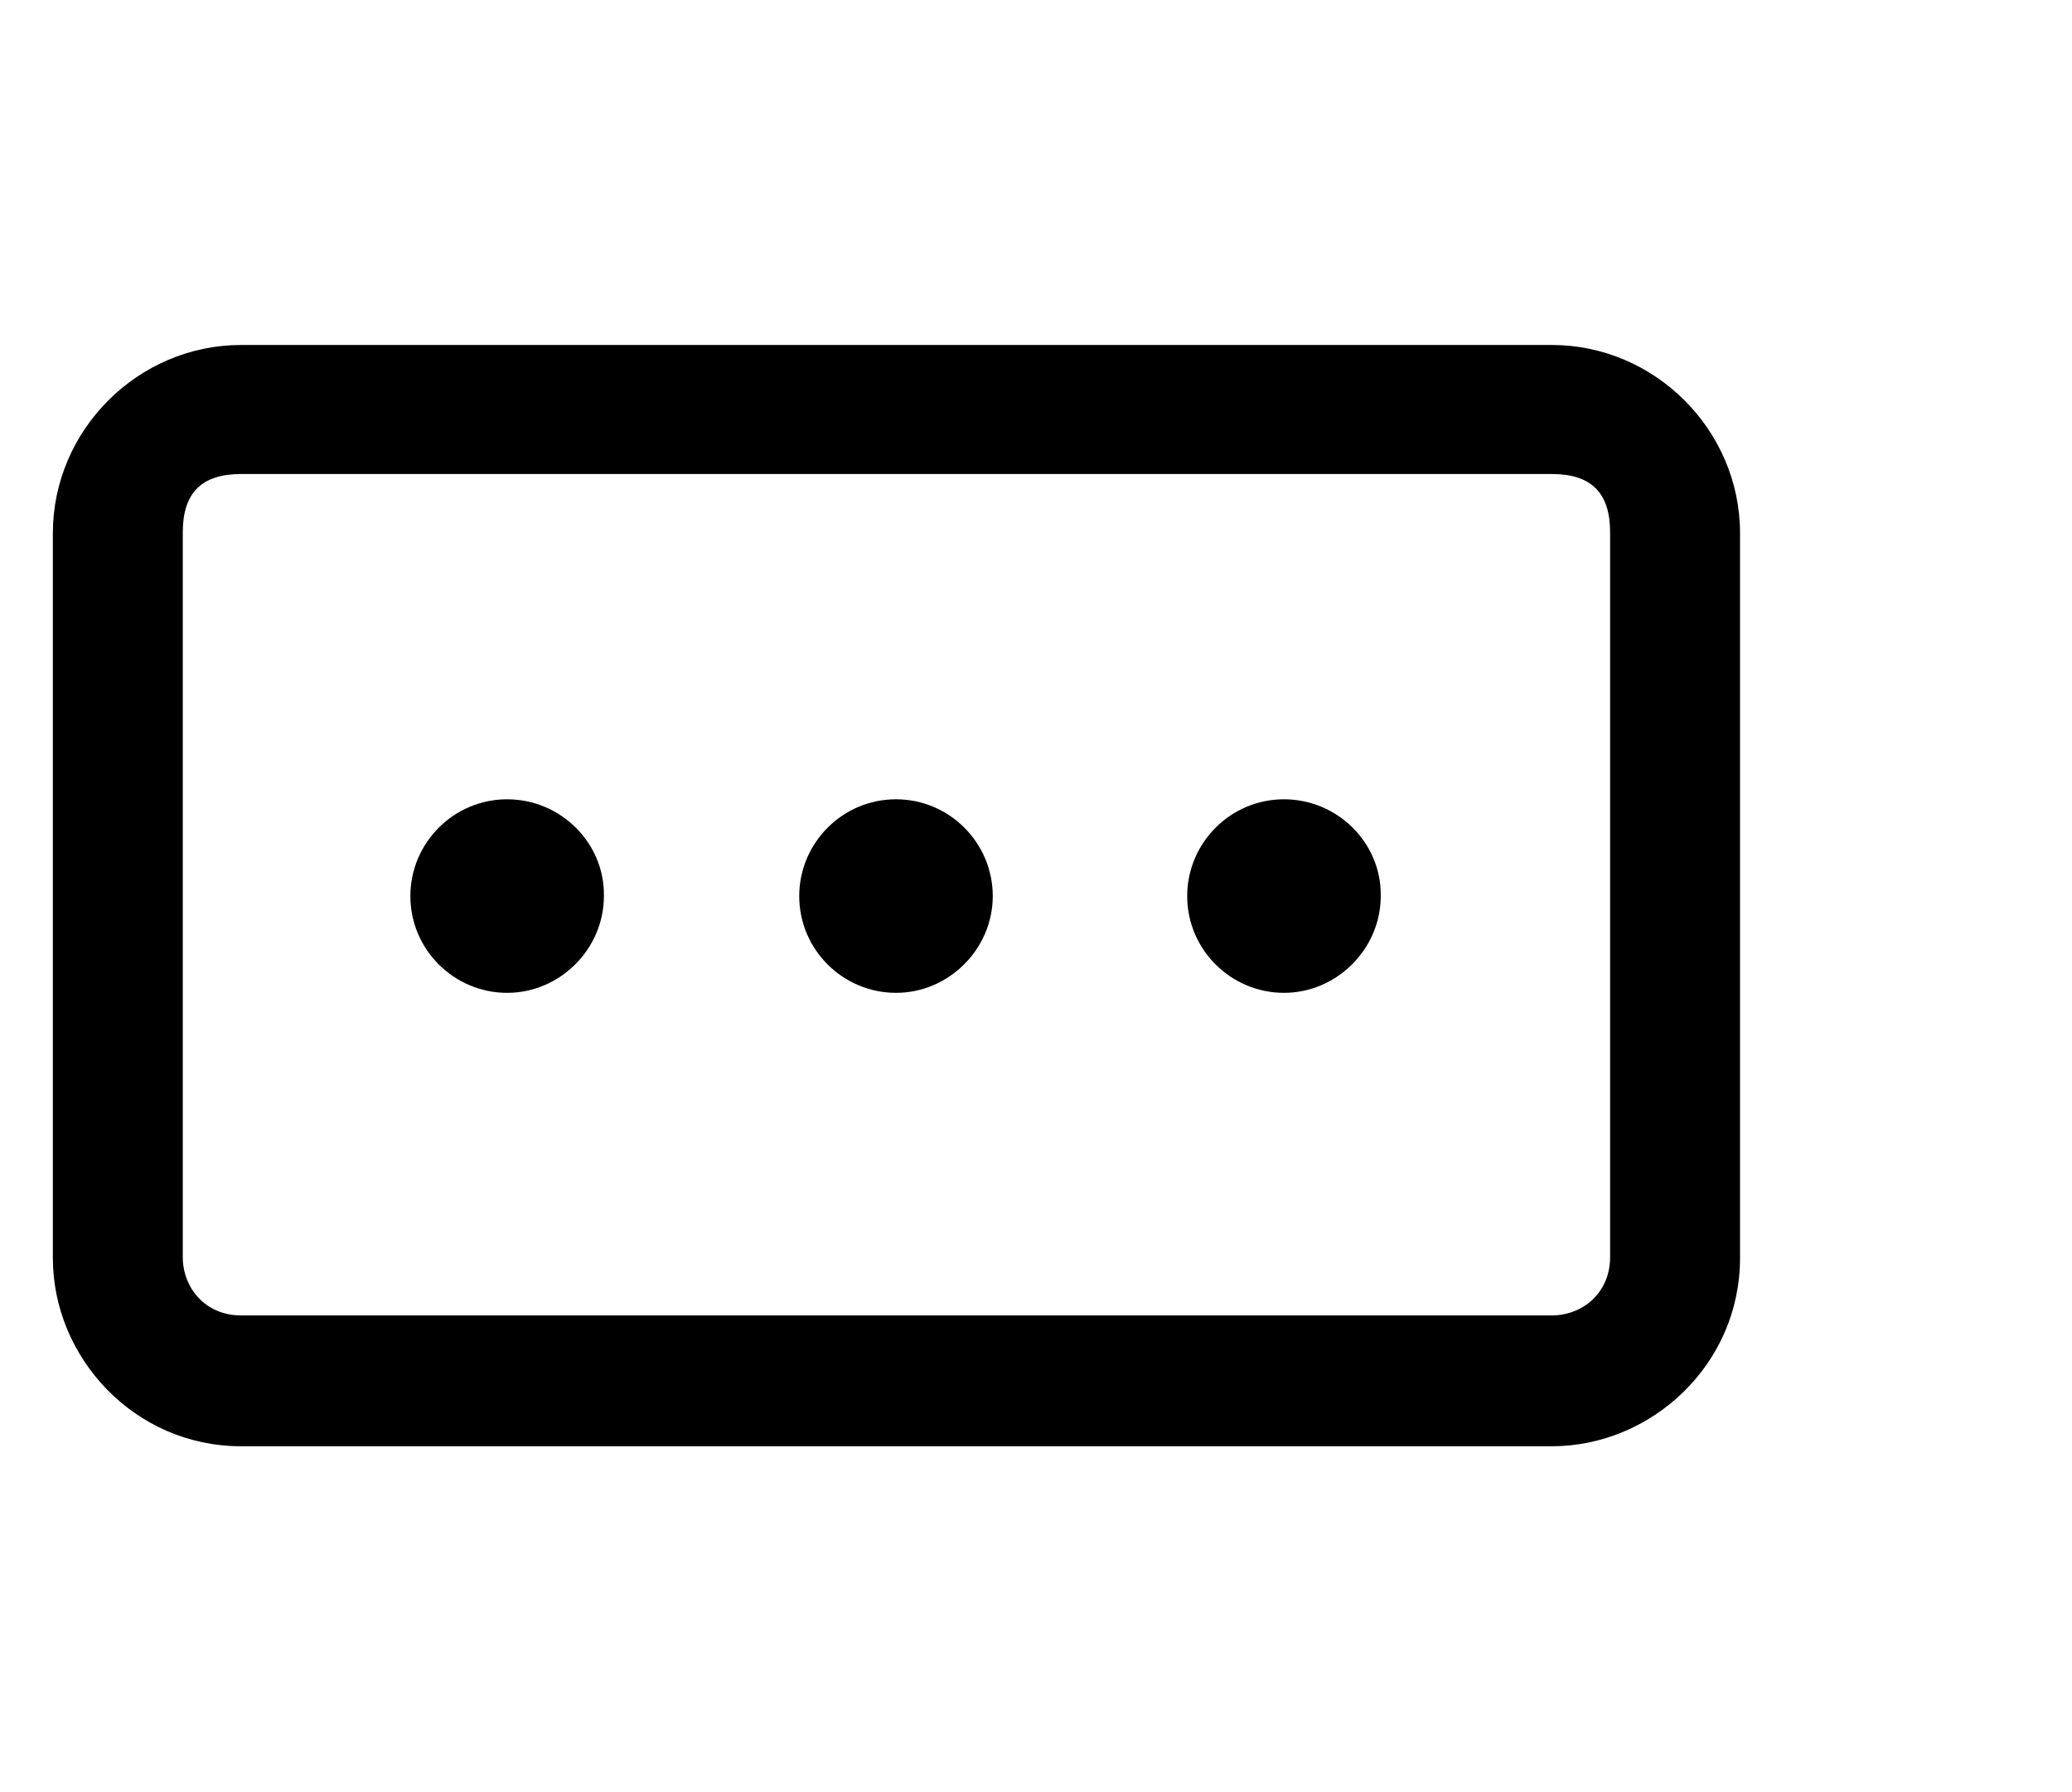 <?xml version="1.0" standalone="no"?><!DOCTYPE svg PUBLIC "-//W3C//DTD SVG 1.1//EN" "http://www.w3.org/Graphics/SVG/1.1/DTD/svg11.dtd"><svg t="1670899653089" class="icon" viewBox="0 0 1184 1024" version="1.1" xmlns="http://www.w3.org/2000/svg" p-id="11518" xmlns:xlink="http://www.w3.org/1999/xlink" width="231.25" height="200"><path d="M733.696 456.704c-30.72 0-55.296 25.088-55.296 55.296 0 30.72 25.088 55.296 55.296 55.296s55.296-25.088 55.296-55.296c0.512-30.208-24.576-55.296-55.296-55.296z m-221.696 0c-30.72 0-55.296 25.088-55.296 55.296 0 30.72 25.088 55.296 55.296 55.296s55.296-25.088 55.296-55.296-24.576-55.296-55.296-55.296z m-222.208 0c-30.72 0-55.296 25.088-55.296 55.296 0 30.72 25.088 55.296 55.296 55.296s55.296-25.088 55.296-55.296c0.512-30.208-24.576-55.296-55.296-55.296z" p-id="11519"></path><path d="M137.728 270.848h749.056c22.528 0 33.28 10.752 33.28 33.28v414.208c0 20.48-15.872 33.28-33.28 33.28h-749.056c-20.48 0-33.28-15.872-33.28-33.28v-414.208c0-22.528 10.752-33.28 33.28-33.28z m0-73.728c-58.88 0-107.52 48.64-107.52 107.52v414.208c0 56.832 46.592 107.52 107.52 107.52h749.056c56.832 0 107.52-46.592 107.52-107.52v-414.208c0-58.88-48.64-107.52-107.52-107.52h-749.056z" p-id="11520"></path></svg>